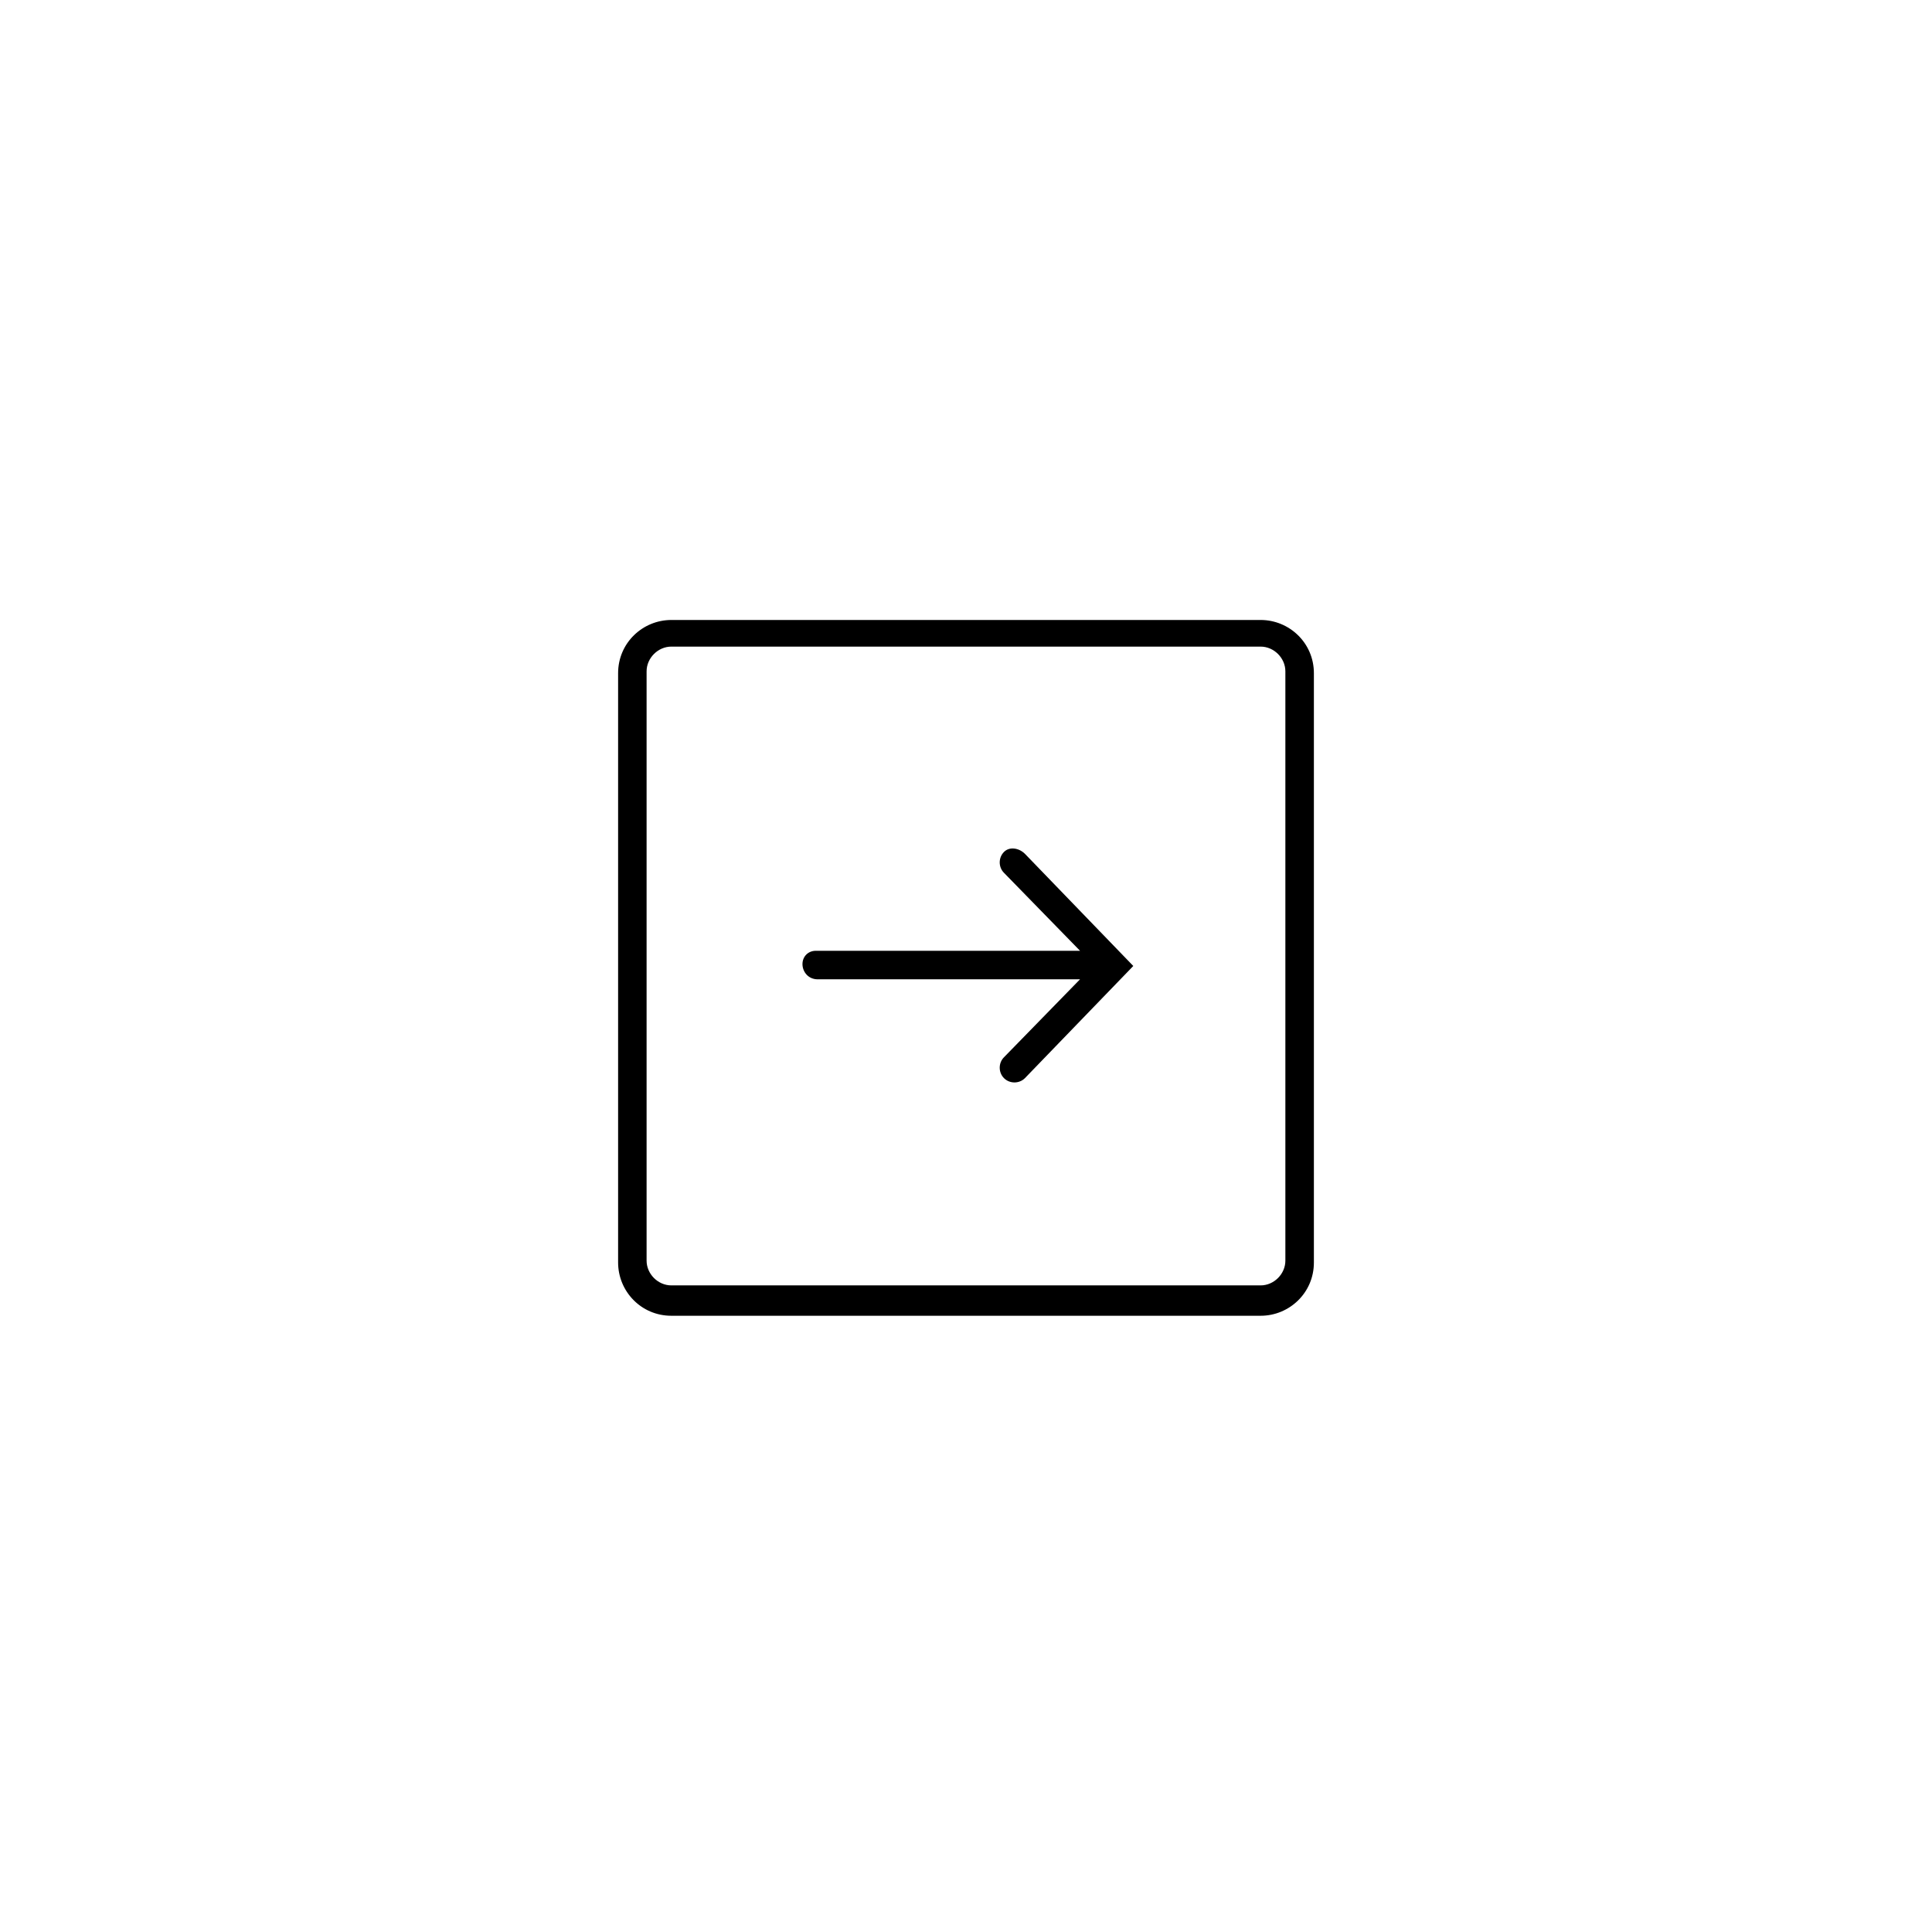 <?xml version="1.0" encoding="UTF-8"?>
<!-- Uploaded to: ICON Repo, www.svgrepo.com, Generator: ICON Repo Mixer Tools -->
<svg fill="#000000" width="800px" height="800px" version="1.1" viewBox="144 144 512 512" xmlns="http://www.w3.org/2000/svg">
 <g>
  <path d="m410.07 369.77c-1.512 1.512-1.512 4.031 0 5.543l20.152 20.656h-70.031c-2.016 0-3.527 1.512-3.527 3.527s1.512 4.031 4.031 4.031l69.527-0.004-20.152 20.656c-1.512 1.512-1.512 4.031 0 5.543 1.512 1.512 4.031 1.512 5.543 0l28.719-29.727-28.719-29.727c-1.512-1.508-4.031-2.012-5.543-0.5z"/>
  <path d="m478.09 308.3h-156.18c-7.559 0-14.105 6.047-14.105 14.105v156.18c0 7.559 6.047 14.105 14.105 14.105h156.18c7.559 0 14.105-6.047 14.105-14.105v-156.18c0-8.059-6.551-14.105-14.105-14.105zm6.547 169.79c0 3.527-3.023 6.551-6.551 6.551h-156.18c-3.527 0-6.551-3.023-6.551-6.551v-156.18c0-3.527 3.023-6.551 6.551-6.551h156.18c3.527 0 6.551 3.023 6.551 6.551z"/>
 </g>
</svg>